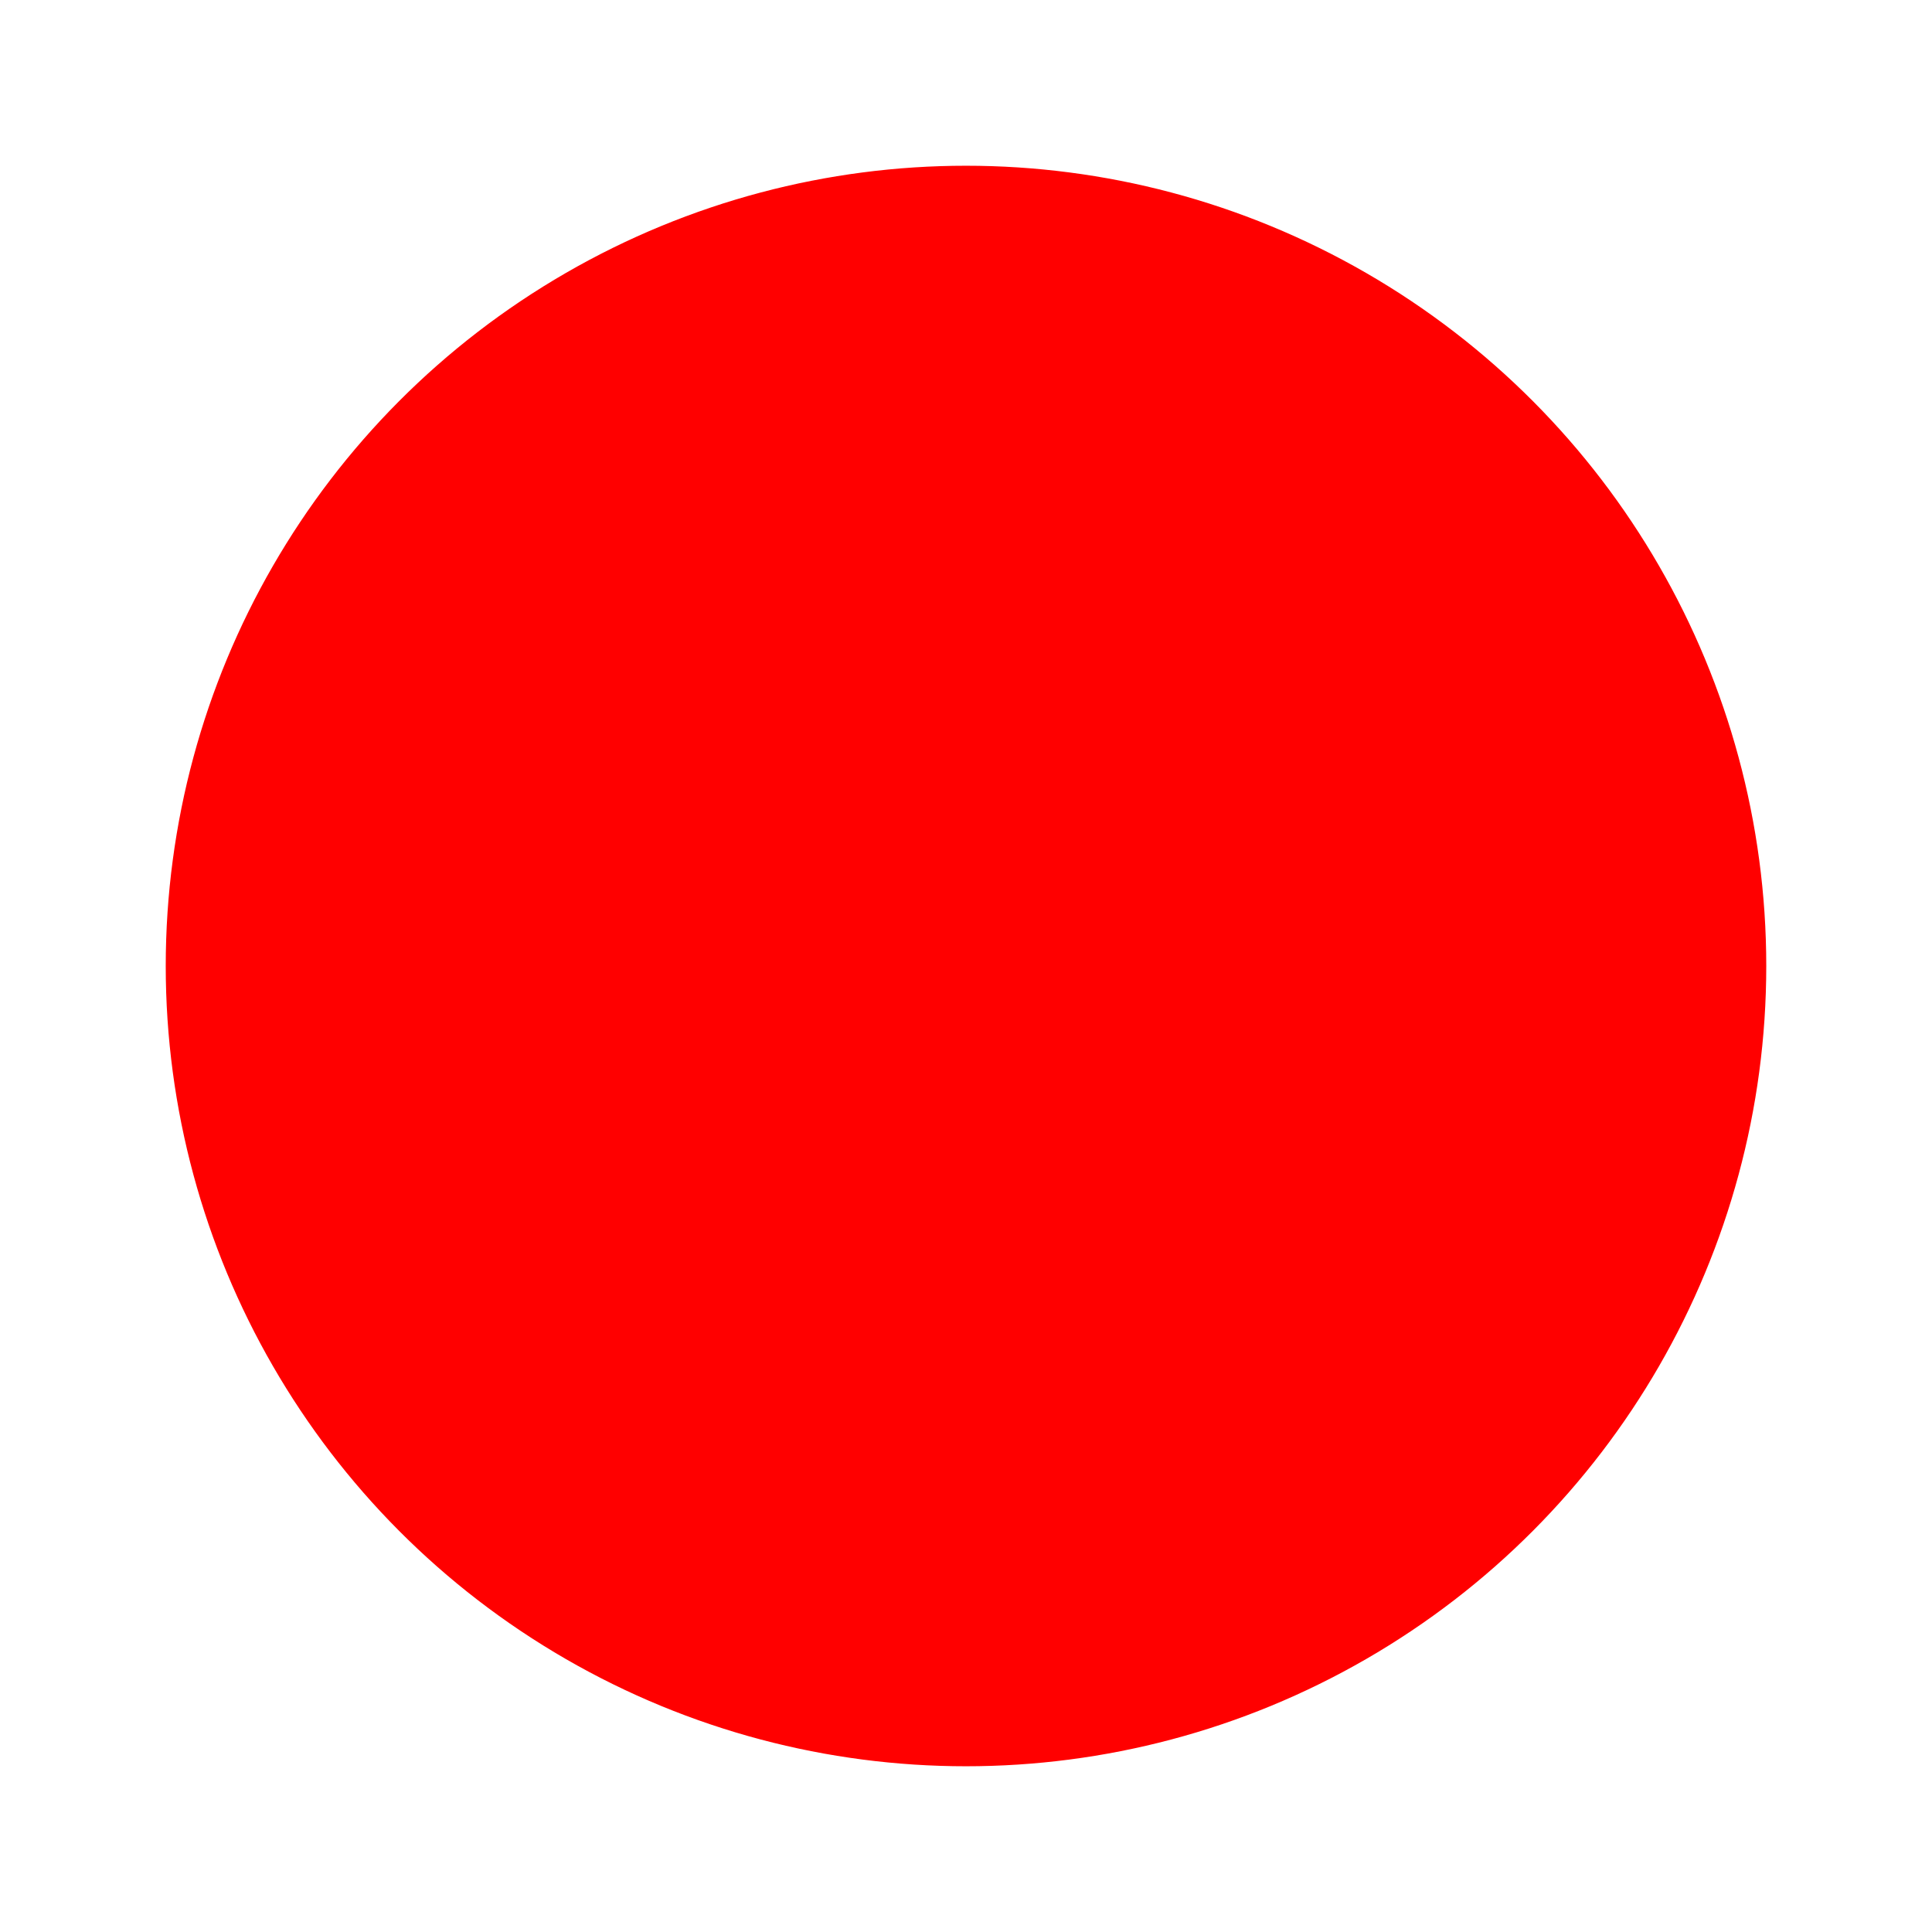 <svg xmlns="http://www.w3.org/2000/svg" xmlns:xlink="http://www.w3.org/1999/xlink" id="Capa_2" viewBox="0 0 204 204"><defs><style>.cls-1{fill:red;filter:url(#outer-glow-1);stroke:#fff;stroke-miterlimit:10;stroke-width:5px;}</style><filter id="outer-glow-1" filterUnits="userSpaceOnUse"><feGaussianBlur stdDeviation="5"></feGaussianBlur></filter></defs><g id="Capa_1-2"><circle class="cls-1" cx="102" cy="102" r="87"></circle></g></svg>